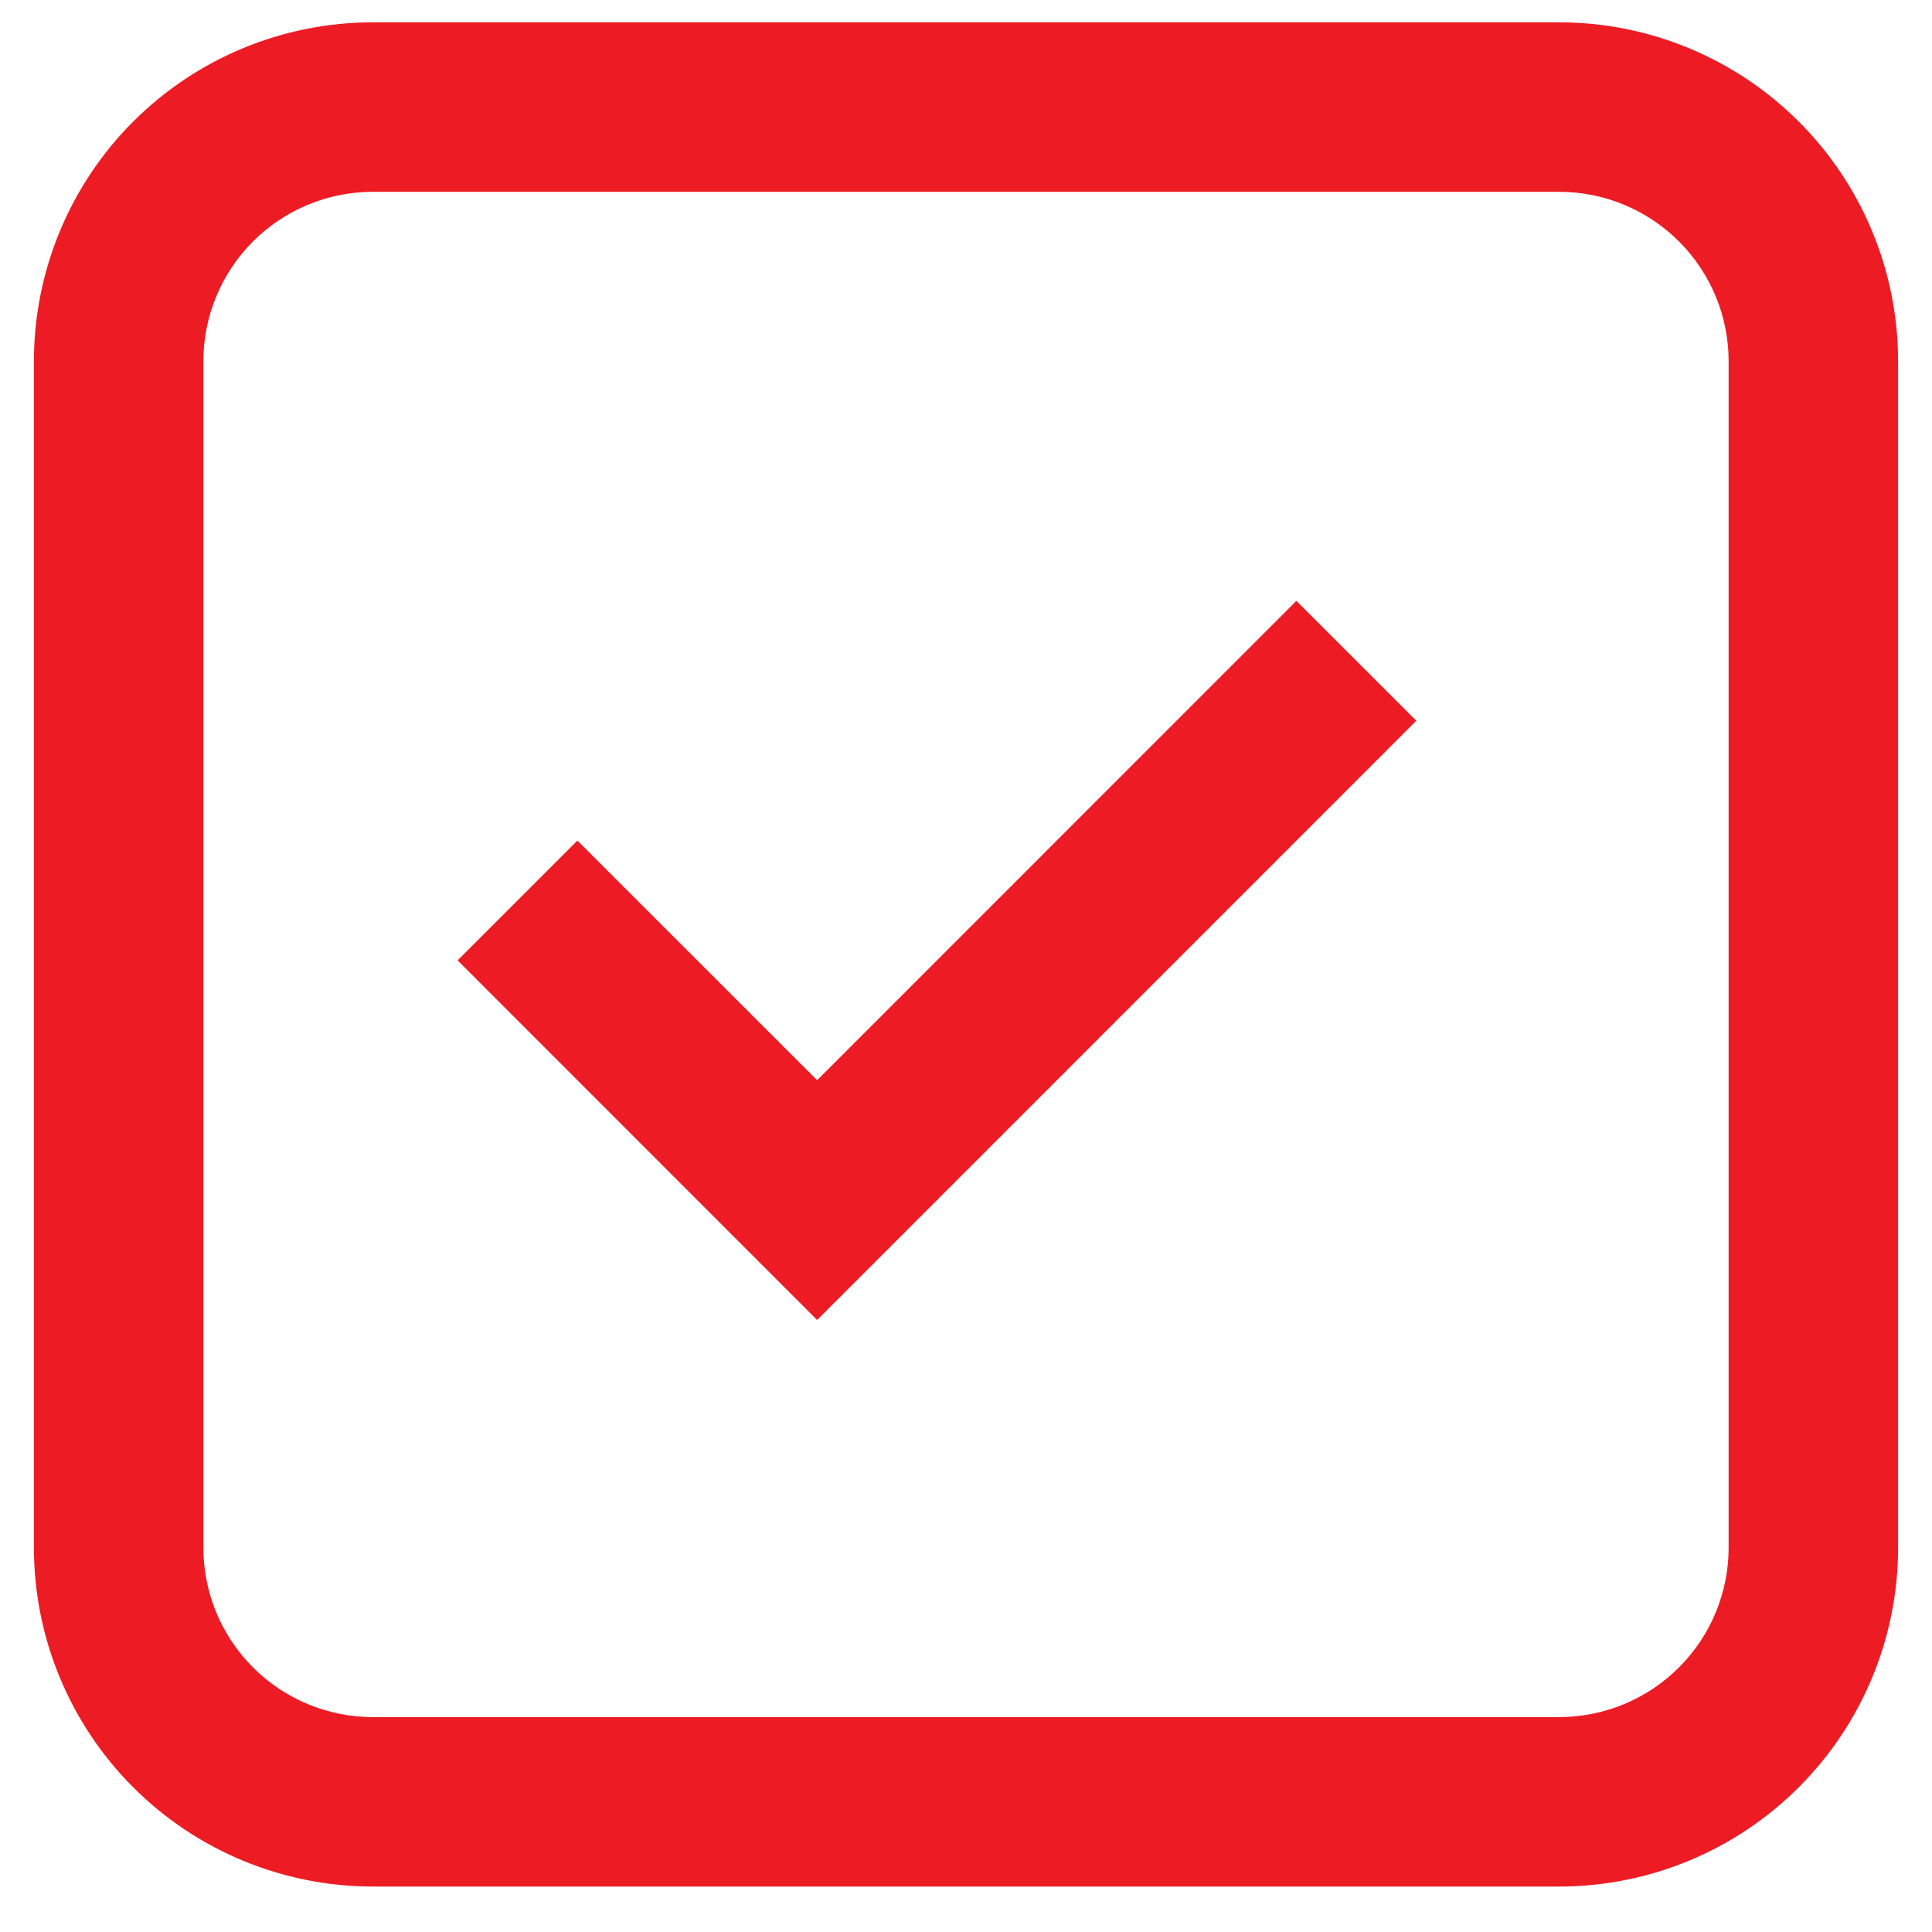 <svg width="38" height="38" viewBox="0 0 38 38" fill="none" xmlns="http://www.w3.org/2000/svg">
<path d="M16.072 25.963L9 18.889L11.357 16.533L16.072 21.246L25.498 11.818L27.857 14.176L16.072 25.963Z" fill="#ED1C24"/>
<path fill-rule="evenodd" clip-rule="evenodd" d="M0.667 7.106C0.667 5.338 1.369 3.642 2.619 2.392C3.869 1.142 5.565 0.439 7.333 0.439H30.666C32.435 0.439 34.13 1.142 35.38 2.392C36.631 3.642 37.333 5.338 37.333 7.106V30.439C37.333 32.207 36.631 33.903 35.38 35.153C34.13 36.404 32.435 37.106 30.666 37.106H7.333C5.565 37.106 3.869 36.404 2.619 35.153C1.369 33.903 0.667 32.207 0.667 30.439V7.106ZM7.333 3.773H30.666C31.551 3.773 32.398 4.124 33.023 4.749C33.649 5.374 34 6.222 34 7.106V30.439C34 31.323 33.649 32.171 33.023 32.796C32.398 33.421 31.551 33.773 30.666 33.773H7.333C6.449 33.773 5.601 33.421 4.976 32.796C4.351 32.171 4 31.323 4 30.439V7.106C4 6.222 4.351 5.374 4.976 4.749C5.601 4.124 6.449 3.773 7.333 3.773Z" fill="#ED1C24"/>
</svg>
